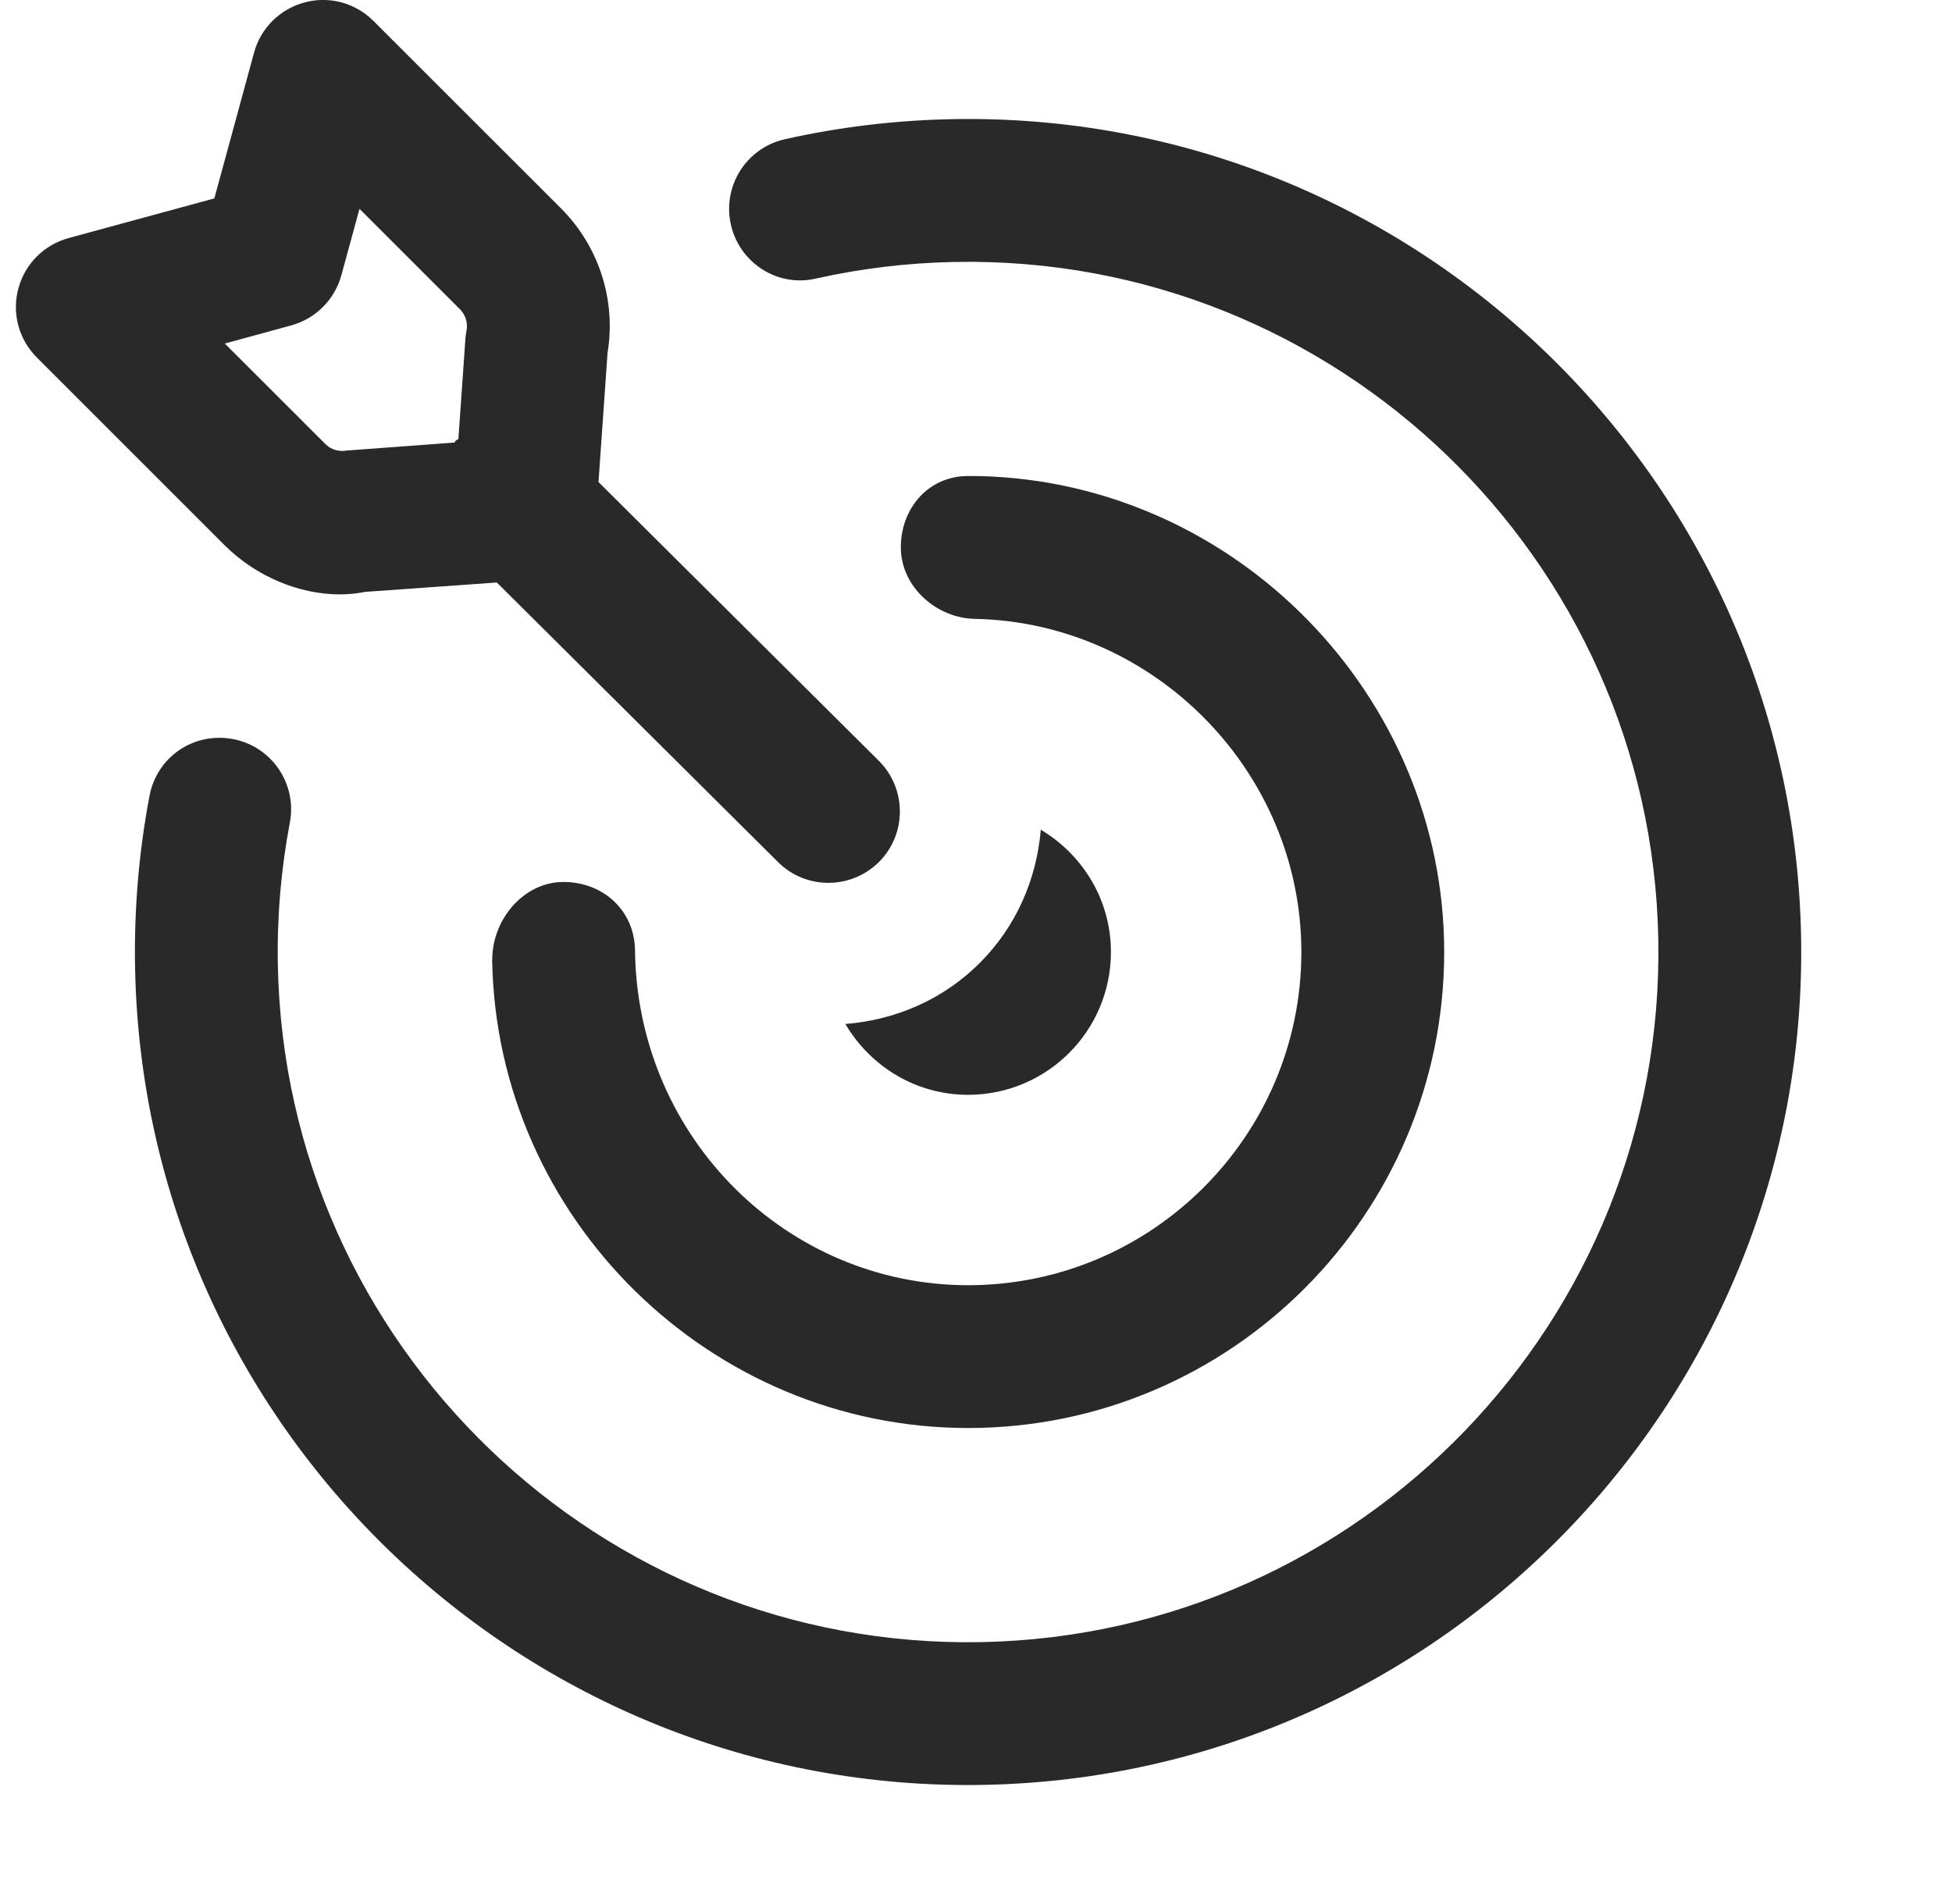 <?xml version="1.0" encoding="UTF-8"?><svg width="41" height="40" viewBox="0 0 41 40" fill="none" xmlns="http://www.w3.org/2000/svg">
<g clip-path="url(#clip0_393_18385)">
<path d="M20.664 37.497C11.015 37.679 3.019 29.979 2.837 20.33C2.814 19.118 2.916 17.902 3.14 16.72C3.294 15.907 4.06 15.371 4.895 15.527C5.708 15.681 6.243 16.466 6.088 17.282C5.902 18.26 5.817 19.266 5.836 20.274C5.987 28.268 12.612 34.648 20.607 34.498C28.602 34.347 34.982 27.721 34.831 19.727C34.68 11.732 28.055 5.352 20.06 5.503C19.074 5.521 18.091 5.639 17.142 5.851C16.335 6.042 15.532 5.526 15.351 4.716C15.17 3.907 15.678 3.106 16.485 2.925C17.631 2.667 18.816 2.526 20.003 2.503C29.652 2.321 37.648 10.021 37.83 19.67C38.013 29.319 30.312 37.315 20.664 37.497Z" fill="#292929"/>
<path d="M21.861 17.431C21.772 18.481 21.341 19.464 20.588 20.221C19.824 20.99 18.826 21.427 17.756 21.512C18.278 22.398 19.231 23 20.334 23C21.991 23 23.334 21.657 23.334 20C23.334 18.903 22.739 17.954 21.861 17.431Z" fill="#292929"/>
<path d="M18.459 15.983L12.571 10.127L12.761 7.414C12.943 6.309 12.584 5.18 11.783 4.377L7.844 0.44C7.465 0.061 6.914 -0.09 6.398 0.051C5.881 0.188 5.476 0.59 5.336 1.106L4.502 4.168L1.439 5.002C0.924 5.143 0.521 5.547 0.385 6.065C0.246 6.58 0.394 7.131 0.773 7.51L4.713 11.45C5.387 12.123 6.297 12.487 7.137 12.487C7.32 12.487 7.5 12.469 7.672 12.434L10.435 12.237L16.342 18.111C16.635 18.403 17.017 18.547 17.4 18.547C17.785 18.547 18.17 18.399 18.465 18.106C19.049 17.518 19.045 16.569 18.459 15.983ZM7.283 9.465C7.121 9.496 6.949 9.446 6.834 9.328L4.722 7.217L6.117 6.836C6.629 6.696 7.029 6.295 7.17 5.783L7.551 4.387L9.66 6.496C9.779 6.615 9.83 6.783 9.799 6.944C9.787 7.004 9.779 7.065 9.775 7.125L9.628 9.222C9.61 9.238 9.587 9.243 9.57 9.26C9.559 9.271 9.556 9.286 9.546 9.297L7.283 9.465Z" fill="#292929"/>
<path d="M20.585 10.002L20.334 10C19.505 10 18.921 10.672 18.921 11.5C18.921 12.33 19.679 13.002 20.507 13.002C24.271 13.094 27.334 16.234 27.334 20C27.334 23.859 24.193 27 20.334 27C16.552 27 13.427 23.935 13.339 20.045L13.338 19.956C13.322 19.104 12.639 18.515 11.81 18.529C10.986 18.544 10.336 19.324 10.339 20.168L10.335 20.168C10.335 20.172 10.337 20.177 10.337 20.181C10.337 20.184 10.336 20.186 10.336 20.189H10.338C10.439 25.601 14.917 30 20.334 30C25.847 30 30.334 25.514 30.334 20C30.334 14.619 25.959 10.135 20.585 10.002Z" fill="#292929"/>
</g>
<defs>
<clipPath id="clip0_393_18385">
<rect width="40" height="40" fill="white" transform="translate(0.333)"/>
</clipPath>
</defs>
</svg>
